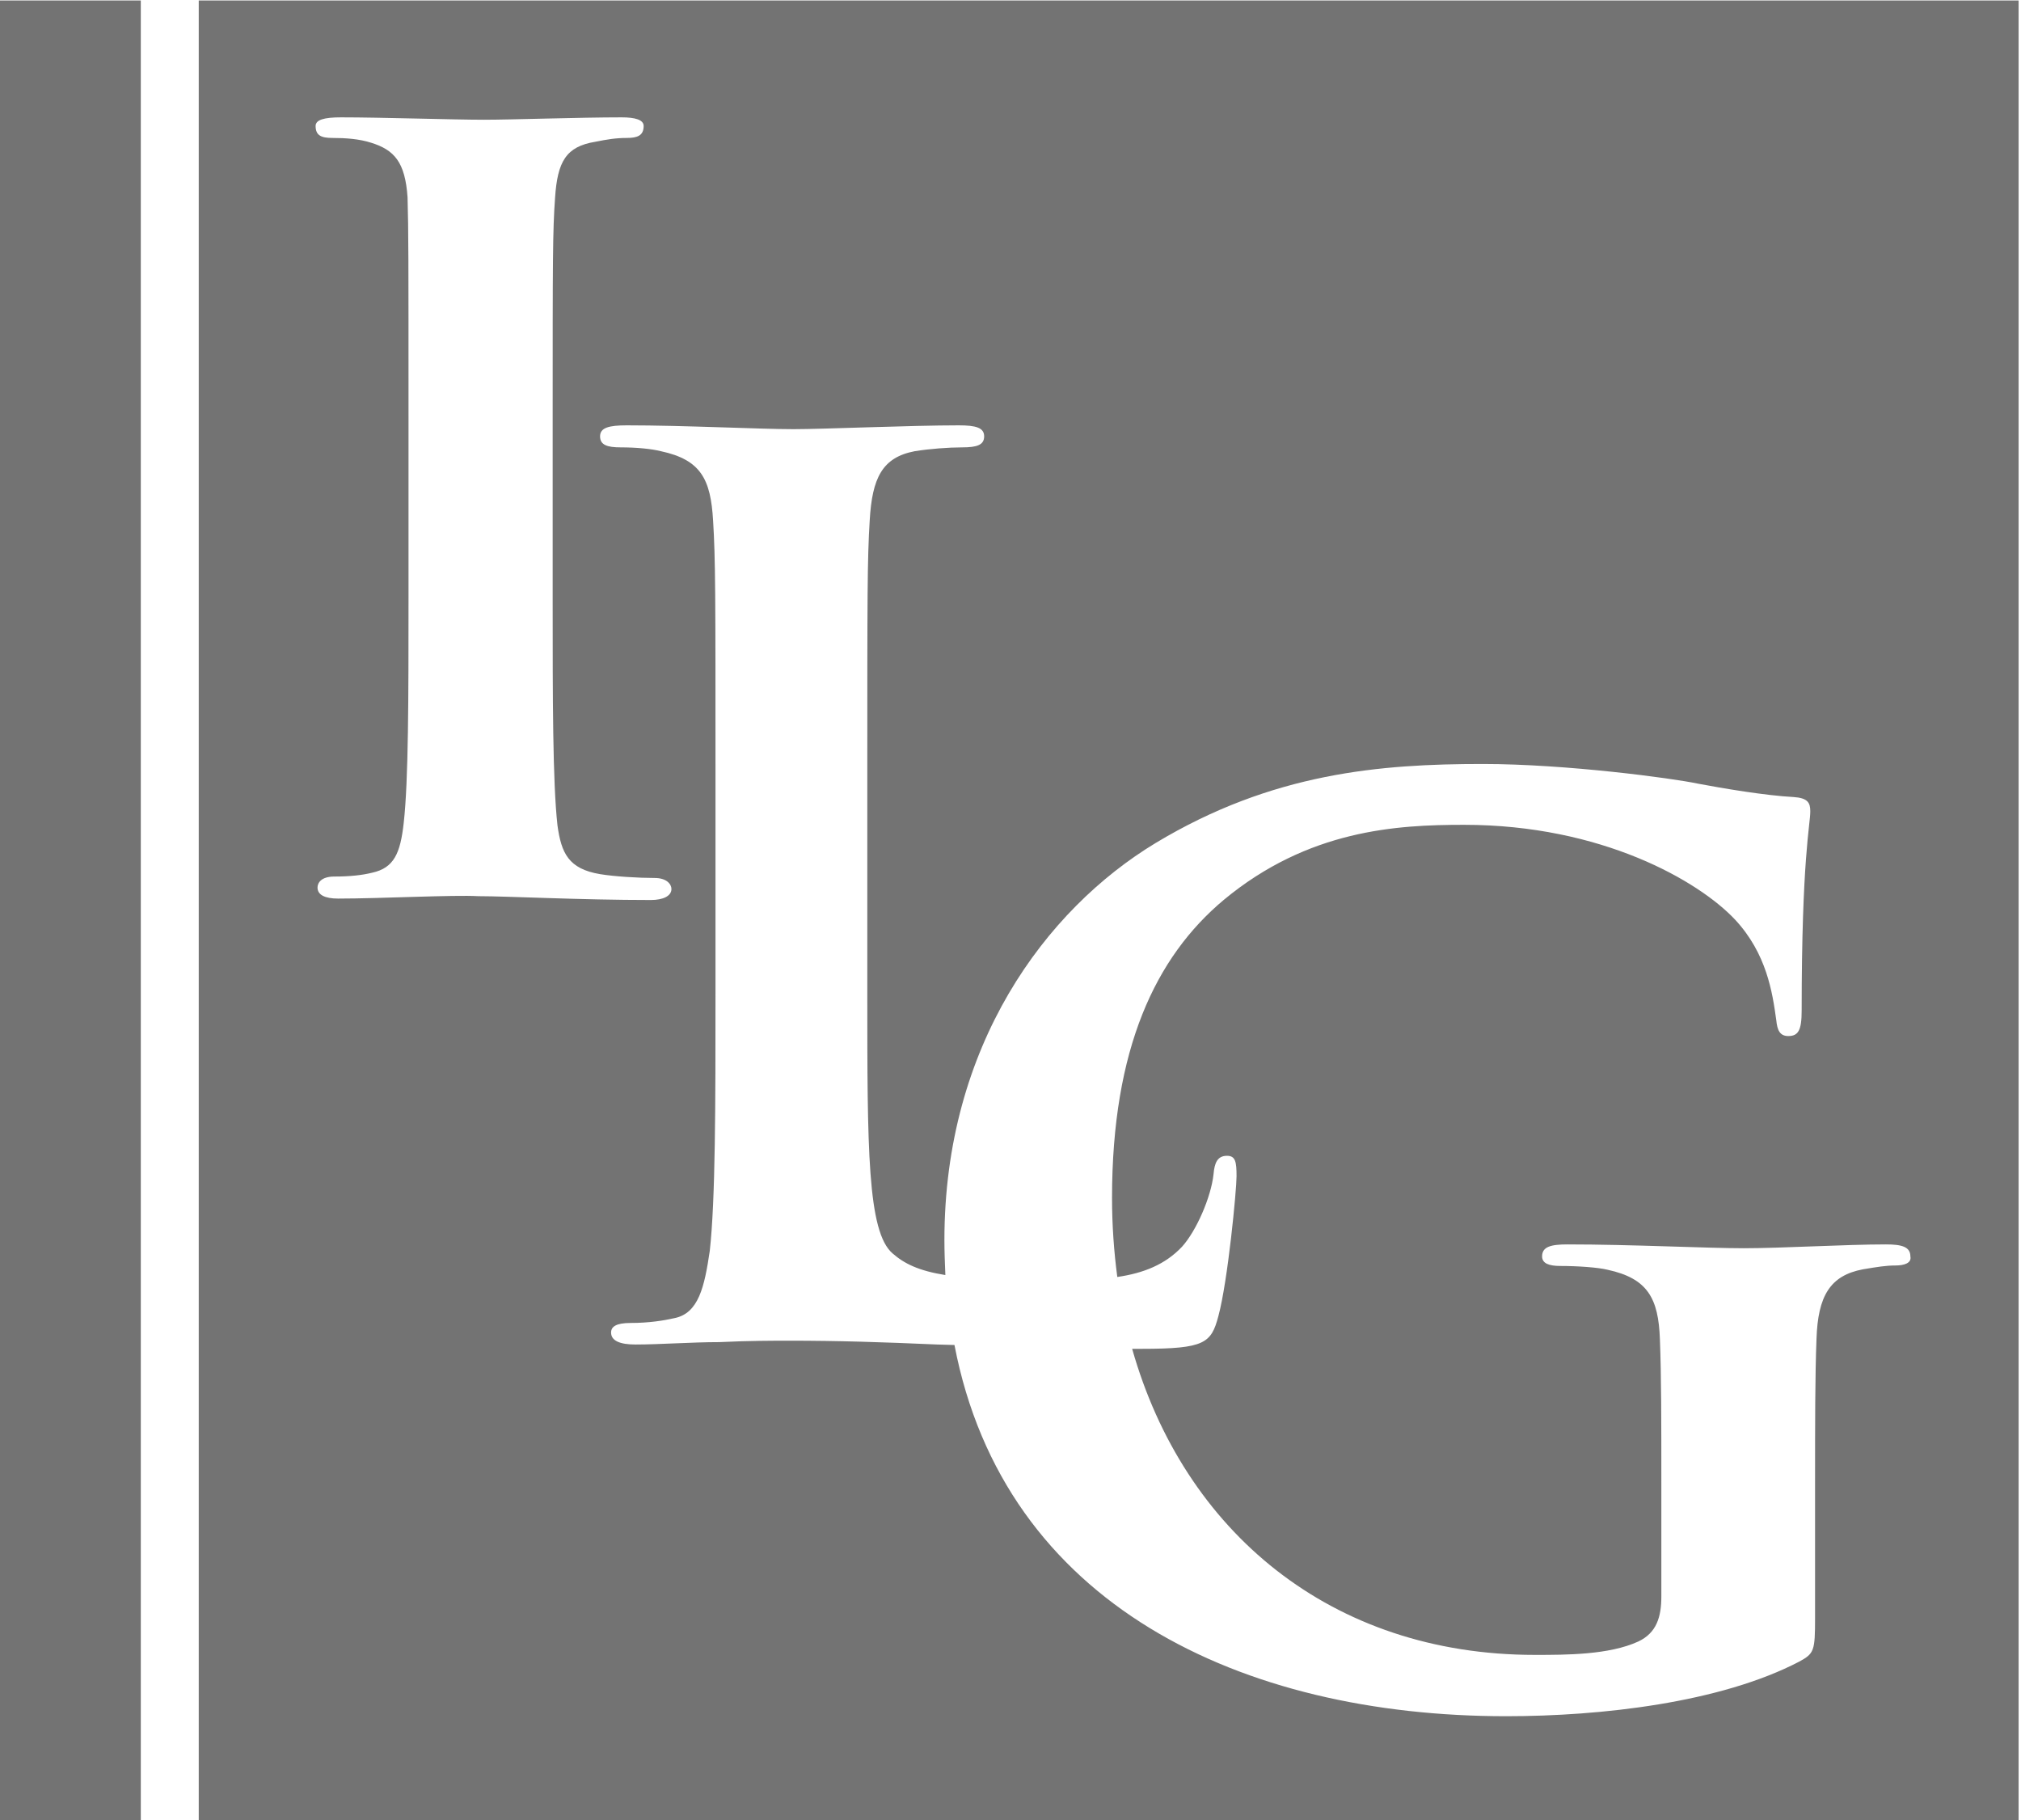 <?xml version="1.0" encoding="utf-8"?>
<!-- Generator: Adobe Illustrator 19.1.0, SVG Export Plug-In . SVG Version: 6.00 Build 0)  -->
<svg version="1.1" id="Layer_1" xmlns="http://www.w3.org/2000/svg" xmlns:xlink="http://www.w3.org/1999/xlink" x="0px" y="0px"
	 width="422px" height="380px" viewBox="0 0 422 380" style="enable-background:new 0 0 422 380;" xml:space="preserve">
<style type="text/css">
	.st0{fill:#737373;}
</style>
<g>
	<g>
		<path class="st0" d="M41.5,0.1v380h380V0.1H41.5z M70.6,187.6c-2.8,0-4.3-0.8-4.3-2.3c0-1,0.8-2.3,3.5-2.3c3.3,0,5.9-0.3,7.9-0.8
			c4.6-1,5.9-4.1,6.6-10.4c1-8.9,1-26.1,1-46.9V86.9c0-32.7,0-38.8-0.2-45.7c-0.5-7.4-2.8-9.9-7.6-11.4c-2.5-0.8-5.3-1-8.1-1
			c-2.3,0-3.5-0.5-3.5-2.5c0-1.3,1.8-1.8,5.3-1.8c8.4,0,23.6,0.5,29.9,0.5c5.6,0,20.1-0.5,28.7-0.5c2.8,0,4.6,0.5,4.6,1.8
			c0,2-1.3,2.5-3.5,2.5c-2.3,0-4.1,0.3-6.6,0.8c-6.1,1-7.9,4.1-8.4,11.7c-0.5,6.9-0.5,13-0.5,45.7v38.1c0,20.8,0,38.1,1,47.2
			c0.8,5.8,2.3,9.1,8.9,10.2c3,0.5,8.1,0.8,11.4,0.8c2.5,0,3.5,1.3,3.5,2.3c0,1.5-1.8,2.3-4.3,2.3c-14.7,0-29.9-0.8-36-0.8
			C94.7,186.8,79.5,187.6,70.6,187.6z M395.8,264.2c-2,0-3.8,0.3-6.8,0.8c-6.9,1.3-9.4,5.6-9.7,14.5c-0.3,7.6-0.3,17.8-0.3,30.4
			v27.9c0,6.9-0.2,7.4-3.3,9.1c-16.5,8.6-41.4,11.4-61.2,11.4c-55.2,0-104.8-23.2-115.2-77.5c-1.2,0-2.4-0.1-3.6-0.1
			c-11.4-0.5-20.6-0.8-31-0.8c-2.8,0-8.4,0-14.5,0.3c-5.8,0-12.4,0.5-17.5,0.5c-3.3,0-5.1-0.8-5.1-2.5c0-1.2,1-2,4.1-2
			c3.8,0,6.9-0.5,9.1-1c5.1-1,6.3-6.6,7.4-14c1.2-10.7,1.2-30.7,1.2-54v-44.7c0-38.6,0-45.7-0.5-53.8c-0.5-8.6-2.5-12.7-10.9-14.5
			c-2-0.5-5.1-0.8-8.4-0.8c-2.8,0-4.3-0.5-4.3-2.3s1.8-2.3,5.6-2.3c11.9,0,27.9,0.8,34.8,0.8c6.1,0,24.6-0.8,34.5-0.8
			c3.6,0,5.3,0.5,5.3,2.3s-1.5,2.3-4.6,2.3c-2.8,0-6.8,0.3-9.9,0.8c-6.8,1.3-8.9,5.6-9.4,14.5c-0.5,8.1-0.5,15.2-0.5,53.8v44.7
			c0,32.5,0,50,5.3,54.5c2.4,2.1,5.4,3.6,11,4.5c-0.1-2.4-0.2-4.8-0.2-7.3c0-40.6,21.1-69,44.1-82.9c24.4-14.7,47-16.5,68.3-16.5
			c17.5,0,39.8,3,44.9,4.1c5.3,1,14.2,2.5,20,2.8c3,0.2,3.5,1.2,3.5,3c0,2.8-1.8,9.9-1.8,41.6c0,4.1-0.7,5.3-2.8,5.3
			c-1.8,0-2.3-1.3-2.5-3.3c-0.8-5.8-2-13.9-8.6-21c-7.6-8.1-27.9-19.8-56.6-19.8c-14,0-32.5,1-50.2,15.7
			c-14.2,11.9-23.3,31-23.3,62.2c0,5.7,0.4,11.2,1.1,16.5c5.5-0.8,10-2.6,13.5-6.3c3-3.3,6.1-10.4,6.6-15.2c0.2-2.3,0.8-3.8,2.8-3.8
			c1.8,0,2,1.3,2,4.3c0,2.8-1.8,21.8-3.8,29.2c-1.5,5.6-2.8,6.8-16,6.8c-0.7,0-1.3,0-2,0c10.8,38.1,41.5,63.9,84.1,63.9
			c6.6,0,15.5,0,21.6-2.8c3.8-1.8,4.8-5.1,4.8-9.4v-23.8c0-12.7,0-22.3-0.3-29.9c-0.3-8.6-2.6-12.7-10.9-14.5
			c-2-0.5-6.3-0.8-9.9-0.8c-2.3,0-3.8-0.5-3.8-2c0-2,1.8-2.5,5.3-2.5c13.2,0,29.2,0.8,36.8,0.8c7.9,0,21.3-0.8,29.7-0.8
			c3.3,0,5.1,0.5,5.1,2.5C399.2,263.7,397.6,264.2,395.8,264.2z"/>
	</g>
</g>
<rect x="-0.6" y="0.1" class="st0" width="30" height="380"/>
</svg>
